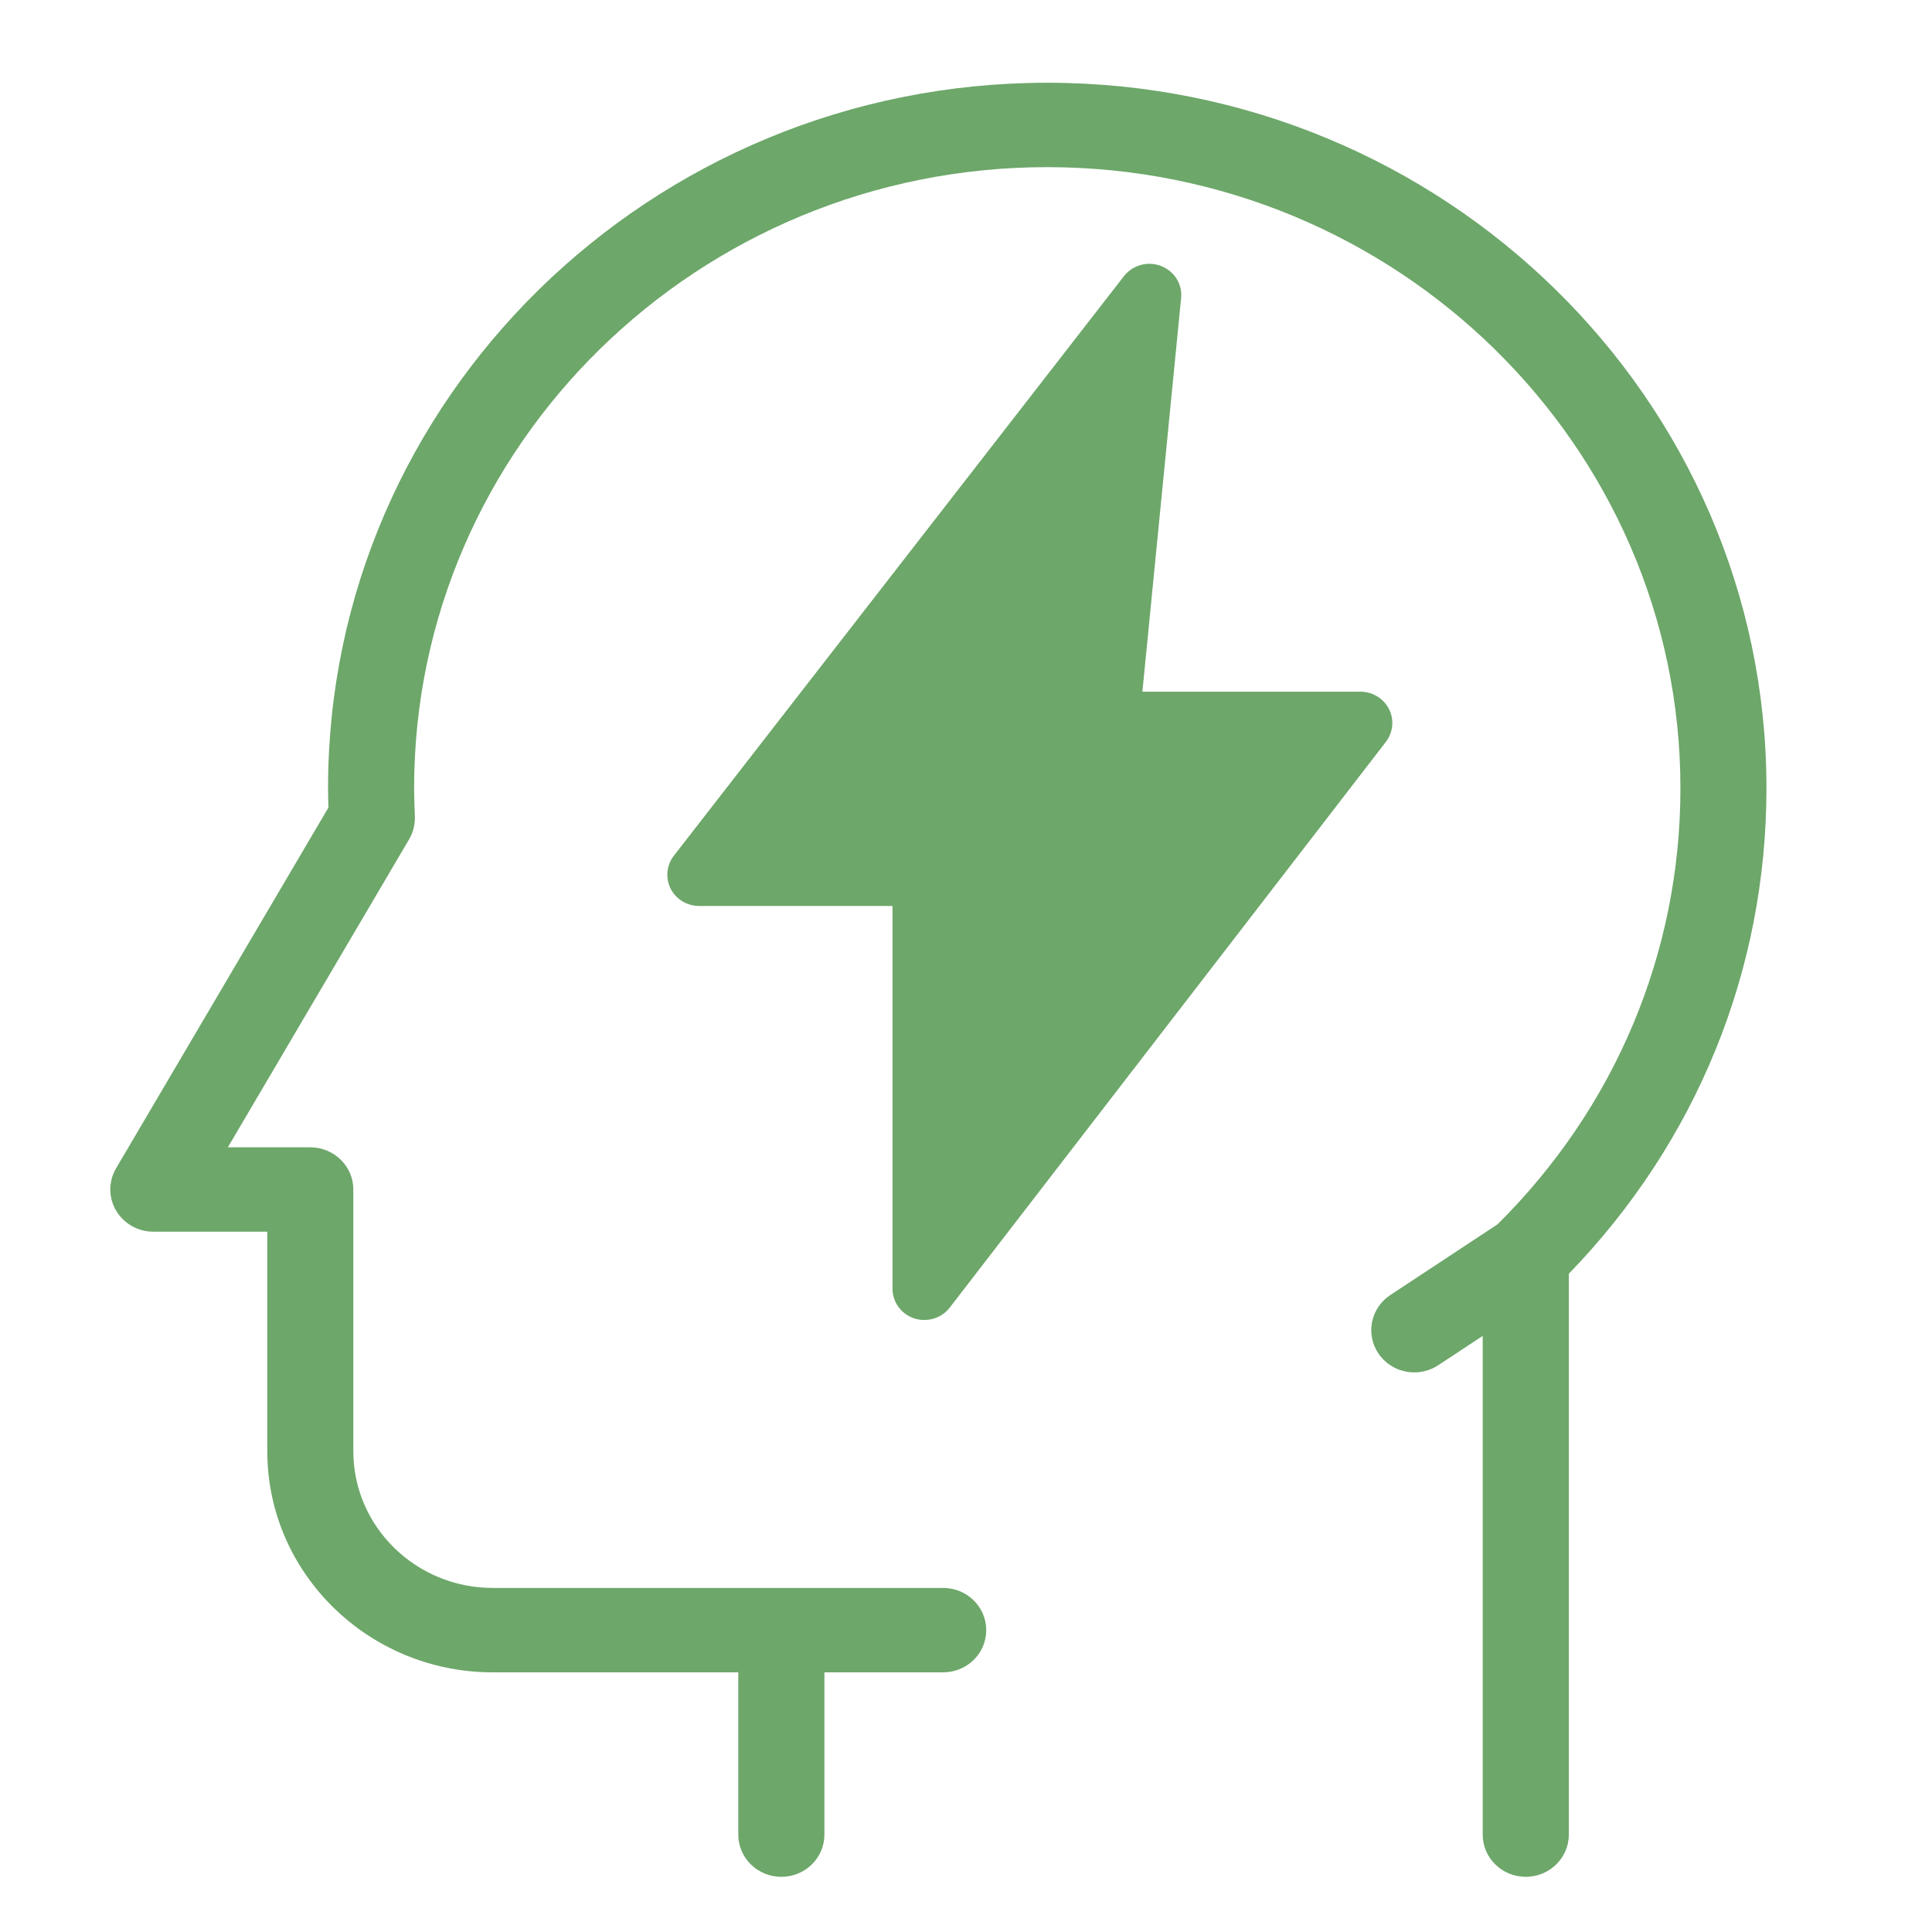 <?xml version="1.0" encoding="utf-8"?>
<!-- Generator: Adobe Illustrator 16.0.0, SVG Export Plug-In . SVG Version: 6.00 Build 0)  -->
<!DOCTYPE svg PUBLIC "-//W3C//DTD SVG 1.1//EN" "http://www.w3.org/Graphics/SVG/1.1/DTD/svg11.dtd">
<svg version="1.1" id="Shape_126_1_" xmlns="http://www.w3.org/2000/svg" xmlns:xlink="http://www.w3.org/1999/xlink" x="0px"
	 y="0px" width="70px" height="70px" viewBox="0 0 70 70" enable-background="new 0 0 70 70" xml:space="preserve">
<g id="Shape_126">
	<g>
		<path fill-rule="evenodd" clip-rule="evenodd" fill="#6DA76A" d="M37.943,2.998c-14.368,0-26.057,11.464-26.057,25.559
			c0,0.234,0.005,0.468,0.015,0.7L4.205,42.331c-0.278,0.475-0.278,1.056,0,1.53c0.28,0.473,0.794,0.766,1.351,0.766h4.129v7.956
			c0,4.417,3.665,8.009,8.169,8.009h8.895v5.878c0,0.846,0.699,1.531,1.561,1.531s1.56-0.686,1.56-1.531v-5.878h4.303
			c0.861,0,1.56-0.685,1.56-1.527c0-0.846-0.698-1.531-1.56-1.531H17.853c-2.786,0-5.051-2.223-5.051-4.95v-9.486
			c0-0.844-0.699-1.529-1.56-1.529H8.256l6.566-11.158c0.144-0.245,0.216-0.525,0.21-0.807l-0.011-0.319
			c-0.007-0.243-0.017-0.485-0.017-0.728c0-12.407,10.29-22.501,22.938-22.501c12.65,0,22.943,10.095,22.943,22.501
			c0,5.96-2.356,11.563-6.624,15.801l-3.889,2.565c-0.714,0.473-0.904,1.422-0.424,2.125c0.302,0.438,0.794,0.676,1.296,0.676
			c0.3,0,0.601-0.086,0.87-0.262l1.607-1.06V66.47c0,0.846,0.699,1.531,1.561,1.531c0.86,0,1.559-0.686,1.559-1.531v-20.32
			c4.625-4.769,7.161-10.989,7.161-17.592C64.005,14.464,52.315,2.998,37.943,2.998z M33.123,47.768
			c0.121,0.039,0.246,0.058,0.368,0.058c0.355,0,0.698-0.162,0.92-0.449l15.803-20.499c0.263-0.343,0.307-0.803,0.111-1.189
			c-0.195-0.384-0.596-0.628-1.034-0.628h-7.9l1.403-14.26c0.051-0.505-0.246-0.979-0.728-1.164
			c-0.48-0.187-1.026-0.033-1.341,0.366L24.415,31.005c-0.265,0.344-0.311,0.807-0.117,1.192c0.195,0.385,0.597,0.628,1.036,0.628
			h7.003v13.867C32.337,47.181,32.652,47.611,33.123,47.768z"/>
	</g>
</g>
</svg>
